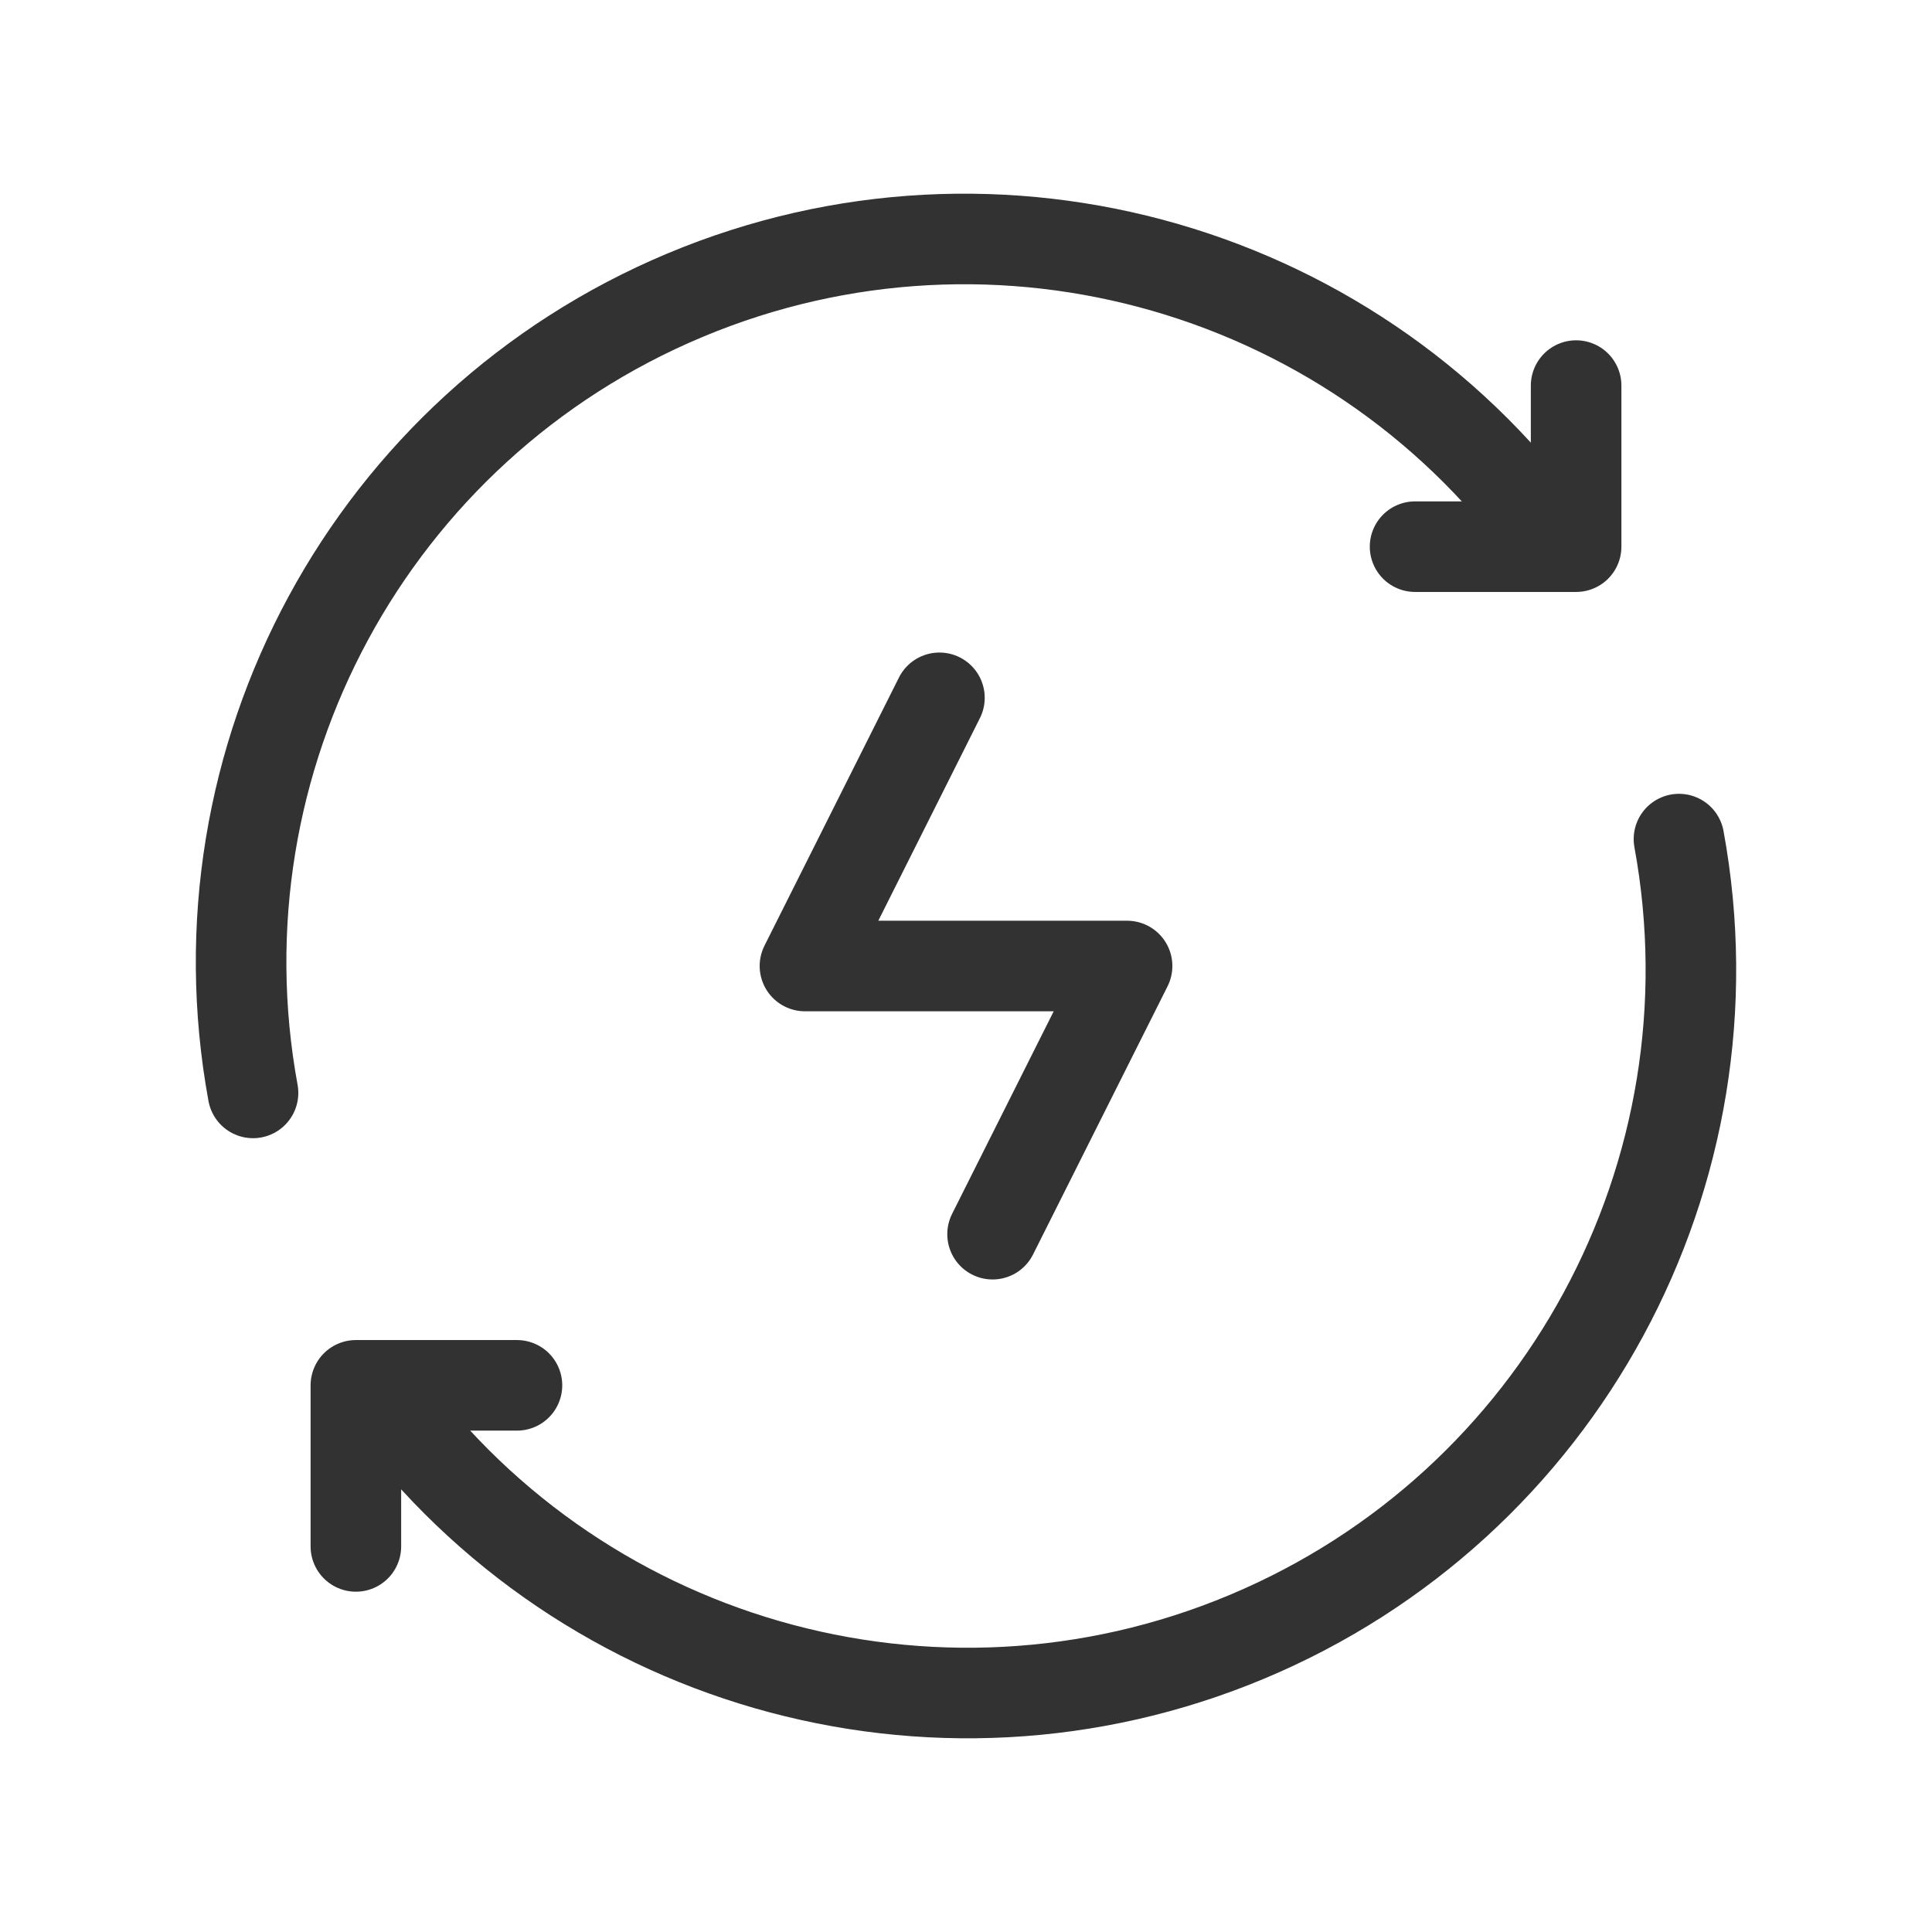 <svg width="64" height="64" viewBox="0 0 64 64" fill="none" xmlns="http://www.w3.org/2000/svg">
<path d="M51.56 18.109C45.089 8.894 33.074 5.428 22.689 9.78C12.304 14.133 6.35 25.129 8.382 36.204" stroke="#323232" stroke-width="3" stroke-linecap="round" stroke-linejoin="round"/>
<path d="M11.789 51.227V45.891H17.125" stroke="#323232" stroke-width="3" stroke-linecap="round" stroke-linejoin="round"/>
<path d="M12.44 45.891C18.911 55.106 30.926 58.572 41.311 54.219C51.696 49.867 57.65 38.871 55.618 27.796" stroke="#323232" stroke-width="3" stroke-linecap="round" stroke-linejoin="round"/>
<path d="M52.211 12.773V18.109H46.876" stroke="#323232" stroke-width="3" stroke-linecap="round" stroke-linejoin="round"/>
<path d="M32.88 40.884L37.336 32H26.665L31.12 23.116" stroke="#323232" stroke-width="3" stroke-linecap="round" stroke-linejoin="round"/>
</svg>
